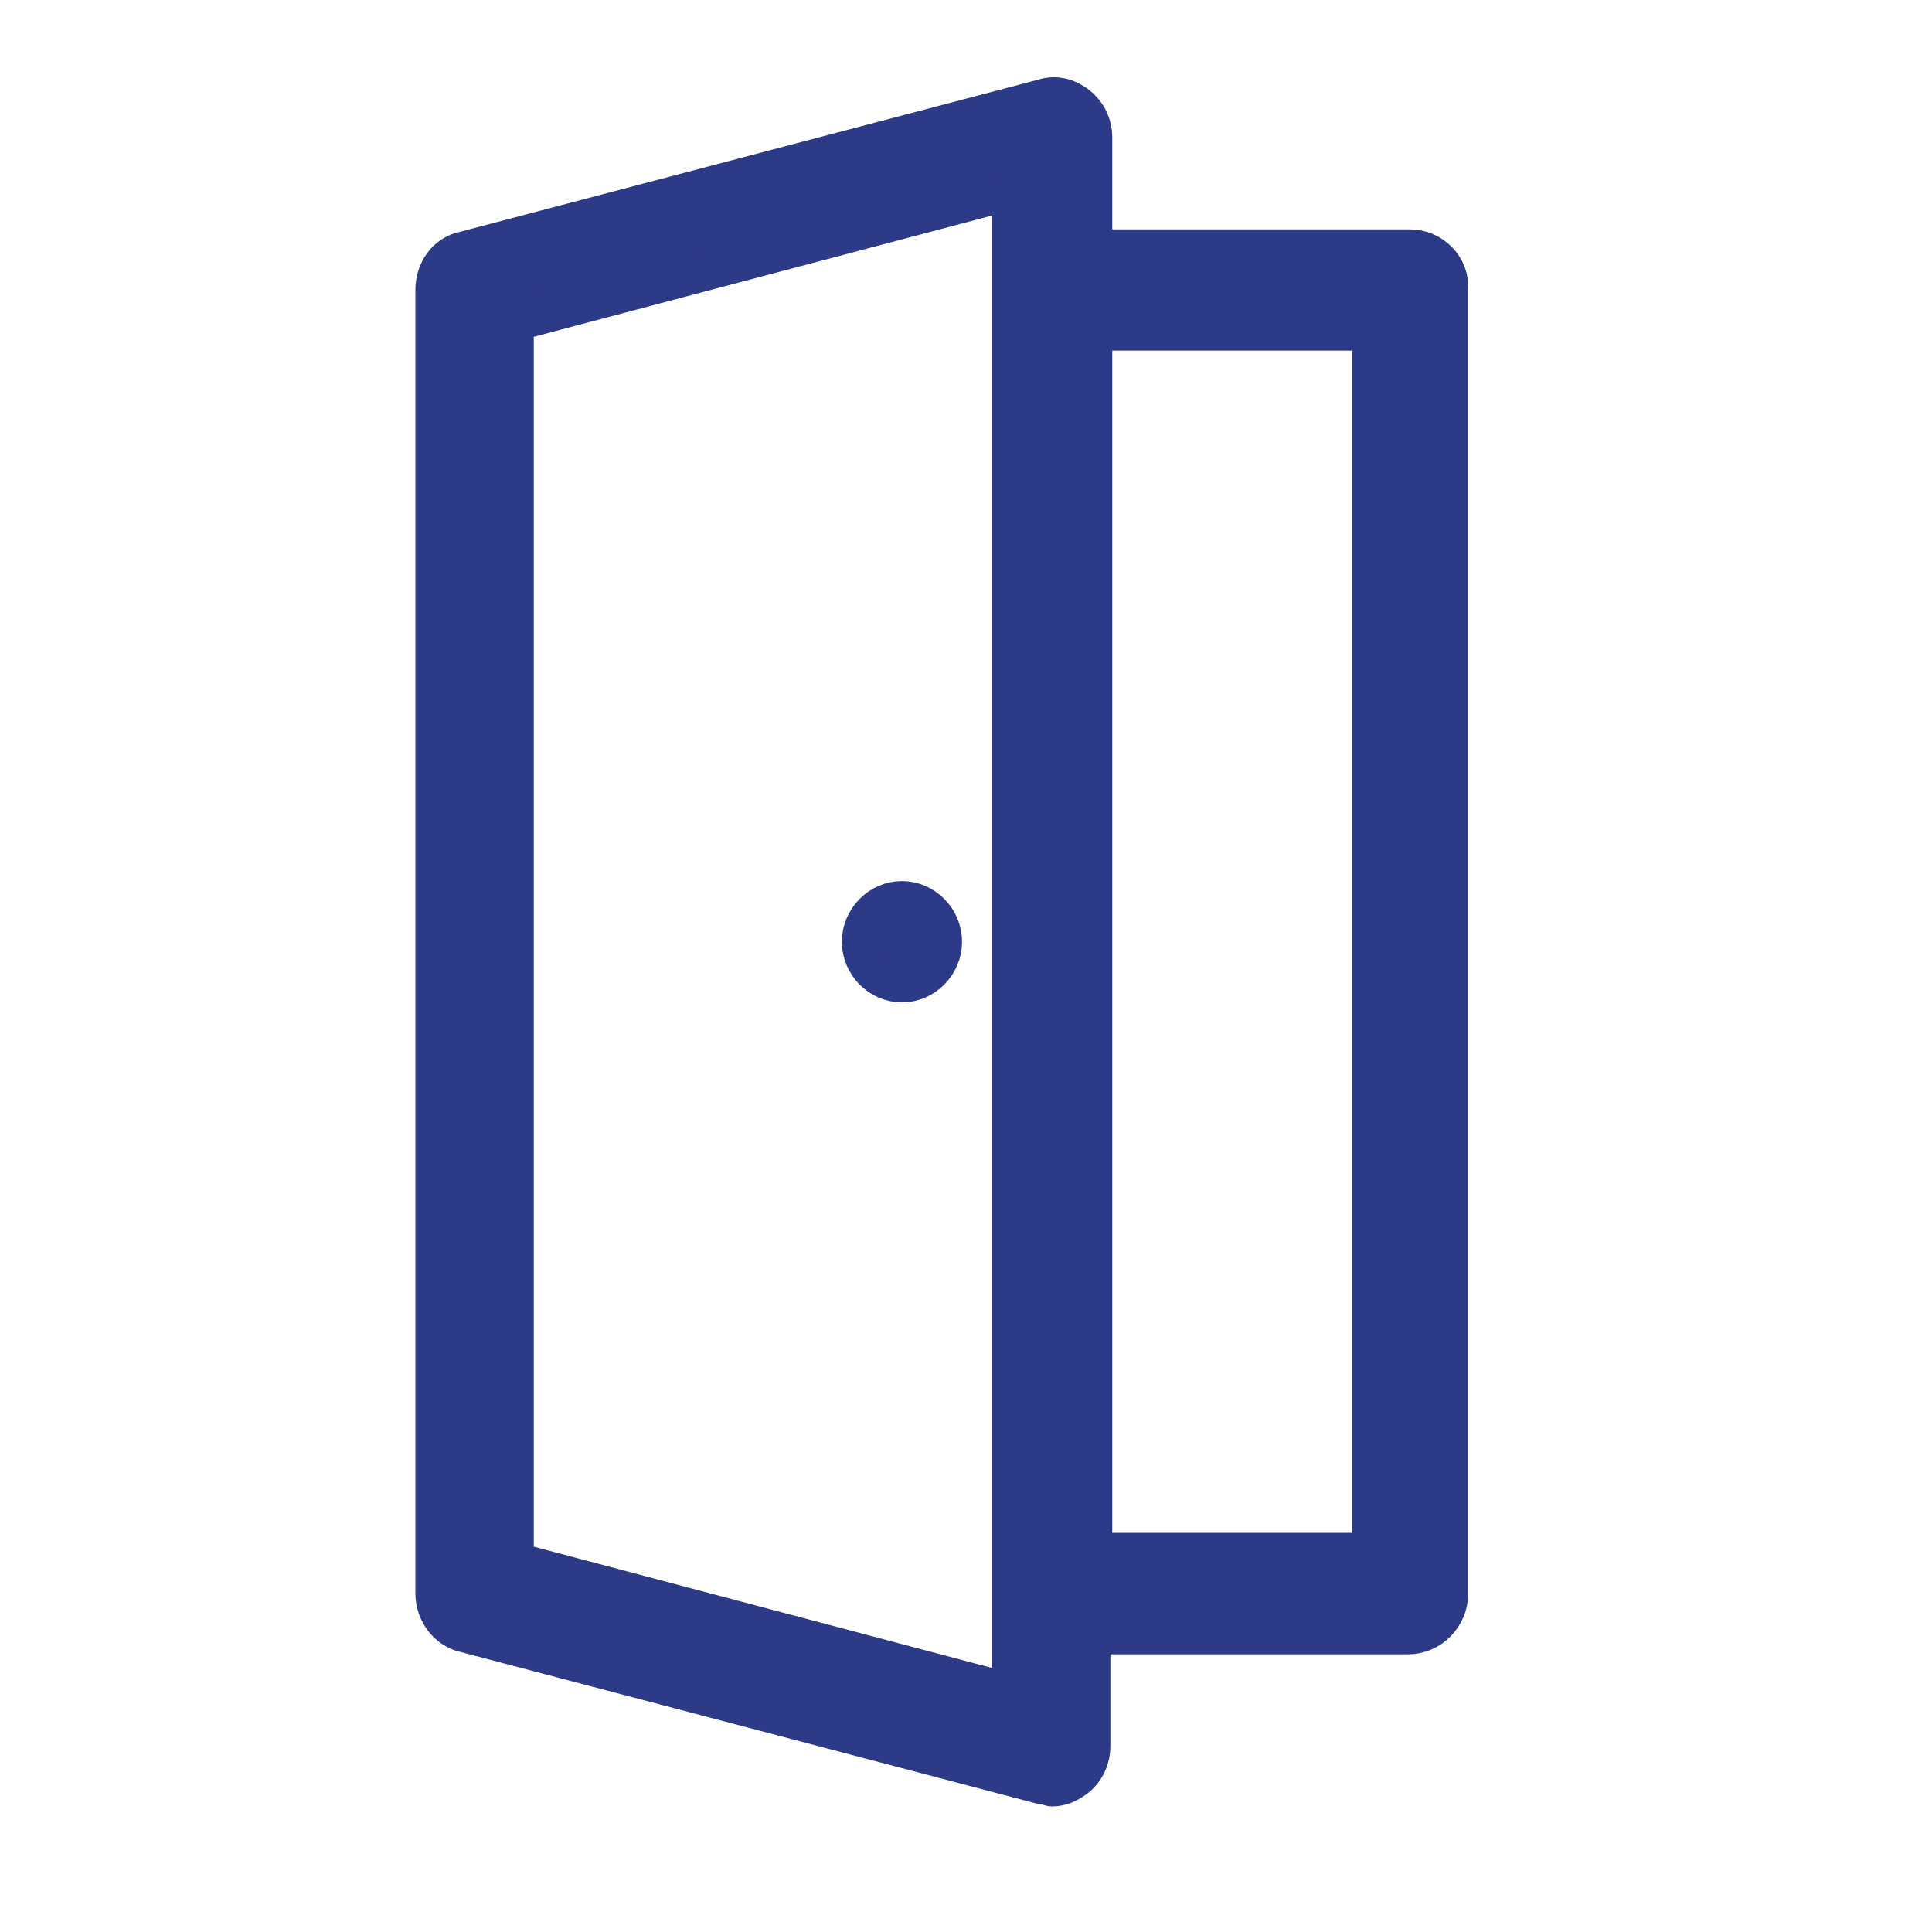 <svg width="40" height="40" viewBox="0 0 40 40" fill="none" xmlns="http://www.w3.org/2000/svg">
<rect width="40" height="40" fill="white"/>
<path d="M29.191 5.149H22.628V2.854C22.628 2.582 22.512 2.348 22.32 2.193C22.09 1.999 21.821 1.959 21.59 2.038L9.615 5.189C9.231 5.266 9 5.617 9 6.006V32.993C9 33.382 9.268 33.731 9.615 33.81L21.59 36.961C21.667 36.961 21.743 37 21.782 37C21.974 37 22.127 36.922 22.282 36.806C22.473 36.651 22.589 36.417 22.589 36.145V33.851H29.153C29.614 33.851 29.997 33.462 29.997 32.996V6.004C30.035 5.538 29.651 5.149 29.191 5.149ZM20.938 35.053L10.651 32.33V6.665L20.938 3.943V35.053ZM28.385 32.136H22.628V6.859H28.385V32.136ZM19.518 19.498C19.518 19.964 19.134 20.353 18.674 20.353C18.213 20.353 17.83 19.964 17.83 19.498C17.83 19.031 18.213 18.642 18.674 18.642C19.134 18.642 19.518 19.031 19.518 19.498Z" fill="#2D3A87" stroke="#2D3A87" stroke-width="0.8"/>
</svg>
